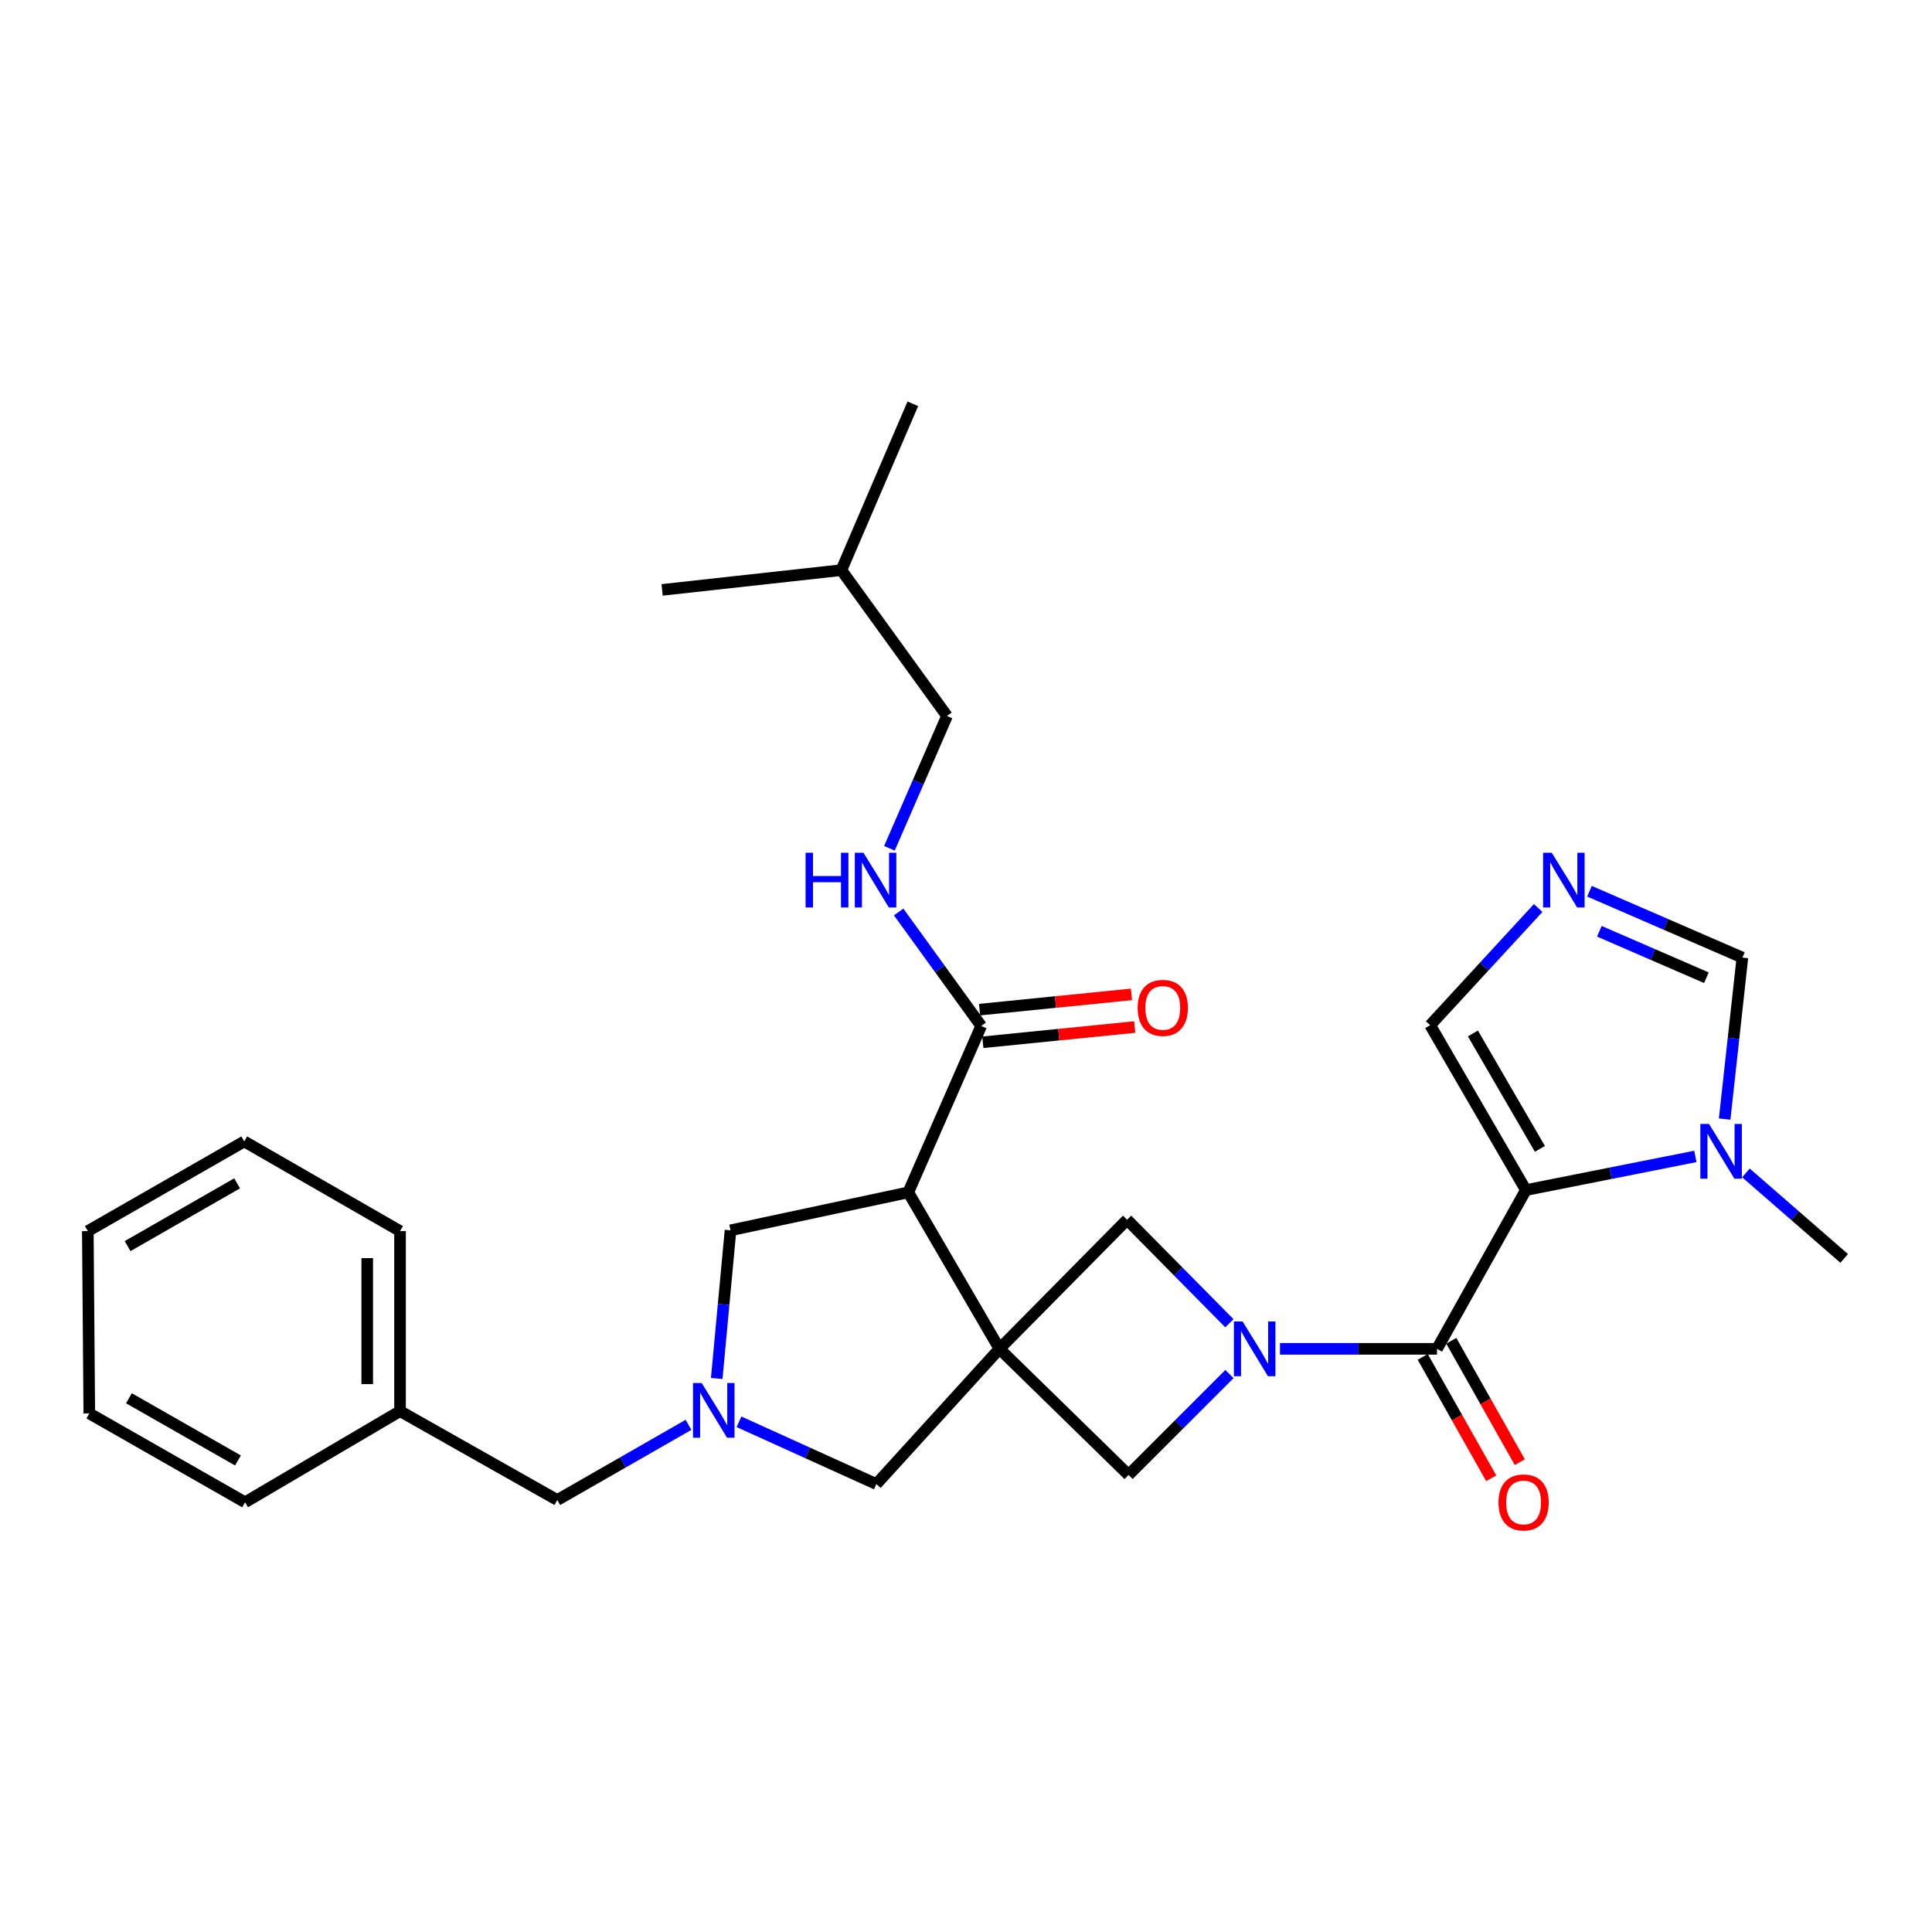 <?xml version='1.0' encoding='iso-8859-1'?>
<svg version='1.1' baseProfile='full'
              xmlns='http://www.w3.org/2000/svg'
                      xmlns:rdkit='http://www.rdkit.org/xml'
                      xmlns:xlink='http://www.w3.org/1999/xlink'
                  xml:space='preserve'
width='1000px' height='1000px' viewBox='0 0 1000 1000'>
<!-- END OF HEADER -->
<rect style='opacity:1.0;fill:#FFFFFF;stroke:none' width='1000' height='1000' x='0' y='0'> </rect>
<path class='bond-3' d='M 517.32,698.155 L 470.125,617.16' style='fill:none;fill-rule:evenodd;stroke:#000000;stroke-width:6px;stroke-linecap:butt;stroke-linejoin:miter;stroke-opacity:1' />
<path class='bond-6' d='M 517.32,698.155 L 584.145,763.424' style='fill:none;fill-rule:evenodd;stroke:#000000;stroke-width:6px;stroke-linecap:butt;stroke-linejoin:miter;stroke-opacity:1' />
<path class='bond-7' d='M 517.32,698.155 L 583.372,631.32' style='fill:none;fill-rule:evenodd;stroke:#000000;stroke-width:6px;stroke-linecap:butt;stroke-linejoin:miter;stroke-opacity:1' />
<path class='bond-10' d='M 517.32,698.155 L 453.607,768.15' style='fill:none;fill-rule:evenodd;stroke:#000000;stroke-width:6px;stroke-linecap:butt;stroke-linejoin:miter;stroke-opacity:1' />
<path class='bond-0' d='M 789.792,615.981 L 743.795,698.155' style='fill:none;fill-rule:evenodd;stroke:#000000;stroke-width:6px;stroke-linecap:butt;stroke-linejoin:miter;stroke-opacity:1' />
<path class='bond-4' d='M 789.792,615.981 L 833.659,607.271' style='fill:none;fill-rule:evenodd;stroke:#000000;stroke-width:6px;stroke-linecap:butt;stroke-linejoin:miter;stroke-opacity:1' />
<path class='bond-4' d='M 833.659,607.271 L 877.527,598.56' style='fill:none;fill-rule:evenodd;stroke:#0000FF;stroke-width:6px;stroke-linecap:butt;stroke-linejoin:miter;stroke-opacity:1' />
<path class='bond-11' d='M 789.792,615.981 L 740.258,530.637' style='fill:none;fill-rule:evenodd;stroke:#000000;stroke-width:6px;stroke-linecap:butt;stroke-linejoin:miter;stroke-opacity:1' />
<path class='bond-11' d='M 797.048,594.656 L 762.373,534.915' style='fill:none;fill-rule:evenodd;stroke:#000000;stroke-width:6px;stroke-linecap:butt;stroke-linejoin:miter;stroke-opacity:1' />
<path class='bond-1' d='M 636.326,684.909 L 609.849,658.114' style='fill:none;fill-rule:evenodd;stroke:#0000FF;stroke-width:6px;stroke-linecap:butt;stroke-linejoin:miter;stroke-opacity:1' />
<path class='bond-1' d='M 609.849,658.114 L 583.372,631.32' style='fill:none;fill-rule:evenodd;stroke:#000000;stroke-width:6px;stroke-linecap:butt;stroke-linejoin:miter;stroke-opacity:1' />
<path class='bond-2' d='M 662.514,698.155 L 703.155,698.155' style='fill:none;fill-rule:evenodd;stroke:#0000FF;stroke-width:6px;stroke-linecap:butt;stroke-linejoin:miter;stroke-opacity:1' />
<path class='bond-2' d='M 703.155,698.155 L 743.795,698.155' style='fill:none;fill-rule:evenodd;stroke:#000000;stroke-width:6px;stroke-linecap:butt;stroke-linejoin:miter;stroke-opacity:1' />
<path class='bond-29' d='M 636.367,711.202 L 610.256,737.313' style='fill:none;fill-rule:evenodd;stroke:#0000FF;stroke-width:6px;stroke-linecap:butt;stroke-linejoin:miter;stroke-opacity:1' />
<path class='bond-29' d='M 610.256,737.313 L 584.145,763.424' style='fill:none;fill-rule:evenodd;stroke:#000000;stroke-width:6px;stroke-linecap:butt;stroke-linejoin:miter;stroke-opacity:1' />
<path class='bond-15' d='M 736.401,702.327 L 754.127,733.741' style='fill:none;fill-rule:evenodd;stroke:#000000;stroke-width:6px;stroke-linecap:butt;stroke-linejoin:miter;stroke-opacity:1' />
<path class='bond-15' d='M 754.127,733.741 L 771.852,765.156' style='fill:none;fill-rule:evenodd;stroke:#FF0000;stroke-width:6px;stroke-linecap:butt;stroke-linejoin:miter;stroke-opacity:1' />
<path class='bond-15' d='M 751.189,693.983 L 768.915,725.397' style='fill:none;fill-rule:evenodd;stroke:#000000;stroke-width:6px;stroke-linecap:butt;stroke-linejoin:miter;stroke-opacity:1' />
<path class='bond-15' d='M 768.915,725.397 L 786.641,756.811' style='fill:none;fill-rule:evenodd;stroke:#FF0000;stroke-width:6px;stroke-linecap:butt;stroke-linejoin:miter;stroke-opacity:1' />
<path class='bond-8' d='M 470.125,617.16 L 507.867,531.034' style='fill:none;fill-rule:evenodd;stroke:#000000;stroke-width:6px;stroke-linecap:butt;stroke-linejoin:miter;stroke-opacity:1' />
<path class='bond-12' d='M 470.125,617.16 L 378.112,636.819' style='fill:none;fill-rule:evenodd;stroke:#000000;stroke-width:6px;stroke-linecap:butt;stroke-linejoin:miter;stroke-opacity:1' />
<path class='bond-13' d='M 892.675,579.234 L 897.268,537.442' style='fill:none;fill-rule:evenodd;stroke:#0000FF;stroke-width:6px;stroke-linecap:butt;stroke-linejoin:miter;stroke-opacity:1' />
<path class='bond-13' d='M 897.268,537.442 L 901.86,495.649' style='fill:none;fill-rule:evenodd;stroke:#000000;stroke-width:6px;stroke-linecap:butt;stroke-linejoin:miter;stroke-opacity:1' />
<path class='bond-20' d='M 903.693,607.1 L 929.119,629.228' style='fill:none;fill-rule:evenodd;stroke:#0000FF;stroke-width:6px;stroke-linecap:butt;stroke-linejoin:miter;stroke-opacity:1' />
<path class='bond-20' d='M 929.119,629.228 L 954.545,651.356' style='fill:none;fill-rule:evenodd;stroke:#000000;stroke-width:6px;stroke-linecap:butt;stroke-linejoin:miter;stroke-opacity:1' />
<path class='bond-5' d='M 382.493,735.917 L 418.05,752.033' style='fill:none;fill-rule:evenodd;stroke:#0000FF;stroke-width:6px;stroke-linecap:butt;stroke-linejoin:miter;stroke-opacity:1' />
<path class='bond-5' d='M 418.05,752.033 L 453.607,768.15' style='fill:none;fill-rule:evenodd;stroke:#000000;stroke-width:6px;stroke-linecap:butt;stroke-linejoin:miter;stroke-opacity:1' />
<path class='bond-17' d='M 356.369,737.492 L 322.408,756.948' style='fill:none;fill-rule:evenodd;stroke:#0000FF;stroke-width:6px;stroke-linecap:butt;stroke-linejoin:miter;stroke-opacity:1' />
<path class='bond-17' d='M 322.408,756.948 L 288.448,776.404' style='fill:none;fill-rule:evenodd;stroke:#000000;stroke-width:6px;stroke-linecap:butt;stroke-linejoin:miter;stroke-opacity:1' />
<path class='bond-30' d='M 370.978,713.502 L 374.545,675.161' style='fill:none;fill-rule:evenodd;stroke:#0000FF;stroke-width:6px;stroke-linecap:butt;stroke-linejoin:miter;stroke-opacity:1' />
<path class='bond-30' d='M 374.545,675.161 L 378.112,636.819' style='fill:none;fill-rule:evenodd;stroke:#000000;stroke-width:6px;stroke-linecap:butt;stroke-linejoin:miter;stroke-opacity:1' />
<path class='bond-14' d='M 507.867,531.034 L 486.502,501.536' style='fill:none;fill-rule:evenodd;stroke:#000000;stroke-width:6px;stroke-linecap:butt;stroke-linejoin:miter;stroke-opacity:1' />
<path class='bond-14' d='M 486.502,501.536 L 465.136,472.038' style='fill:none;fill-rule:evenodd;stroke:#0000FF;stroke-width:6px;stroke-linecap:butt;stroke-linejoin:miter;stroke-opacity:1' />
<path class='bond-16' d='M 508.715,539.481 L 548.027,535.536' style='fill:none;fill-rule:evenodd;stroke:#000000;stroke-width:6px;stroke-linecap:butt;stroke-linejoin:miter;stroke-opacity:1' />
<path class='bond-16' d='M 548.027,535.536 L 587.338,531.59' style='fill:none;fill-rule:evenodd;stroke:#FF0000;stroke-width:6px;stroke-linecap:butt;stroke-linejoin:miter;stroke-opacity:1' />
<path class='bond-16' d='M 507.02,522.586 L 546.331,518.64' style='fill:none;fill-rule:evenodd;stroke:#000000;stroke-width:6px;stroke-linecap:butt;stroke-linejoin:miter;stroke-opacity:1' />
<path class='bond-16' d='M 546.331,518.64 L 585.642,514.695' style='fill:none;fill-rule:evenodd;stroke:#FF0000;stroke-width:6px;stroke-linecap:butt;stroke-linejoin:miter;stroke-opacity:1' />
<path class='bond-9' d='M 796.159,469.973 L 768.208,500.305' style='fill:none;fill-rule:evenodd;stroke:#0000FF;stroke-width:6px;stroke-linecap:butt;stroke-linejoin:miter;stroke-opacity:1' />
<path class='bond-9' d='M 768.208,500.305 L 740.258,530.637' style='fill:none;fill-rule:evenodd;stroke:#000000;stroke-width:6px;stroke-linecap:butt;stroke-linejoin:miter;stroke-opacity:1' />
<path class='bond-31' d='M 822.71,461.302 L 862.285,478.475' style='fill:none;fill-rule:evenodd;stroke:#0000FF;stroke-width:6px;stroke-linecap:butt;stroke-linejoin:miter;stroke-opacity:1' />
<path class='bond-31' d='M 862.285,478.475 L 901.86,495.649' style='fill:none;fill-rule:evenodd;stroke:#000000;stroke-width:6px;stroke-linecap:butt;stroke-linejoin:miter;stroke-opacity:1' />
<path class='bond-31' d='M 827.823,482.03 L 855.525,494.052' style='fill:none;fill-rule:evenodd;stroke:#0000FF;stroke-width:6px;stroke-linecap:butt;stroke-linejoin:miter;stroke-opacity:1' />
<path class='bond-31' d='M 855.525,494.052 L 883.228,506.074' style='fill:none;fill-rule:evenodd;stroke:#000000;stroke-width:6px;stroke-linecap:butt;stroke-linejoin:miter;stroke-opacity:1' />
<path class='bond-18' d='M 460.364,439.072 L 475.267,404.836' style='fill:none;fill-rule:evenodd;stroke:#0000FF;stroke-width:6px;stroke-linecap:butt;stroke-linejoin:miter;stroke-opacity:1' />
<path class='bond-18' d='M 475.267,404.836 L 490.17,370.601' style='fill:none;fill-rule:evenodd;stroke:#000000;stroke-width:6px;stroke-linecap:butt;stroke-linejoin:miter;stroke-opacity:1' />
<path class='bond-19' d='M 288.448,776.404 L 207.057,730.398' style='fill:none;fill-rule:evenodd;stroke:#000000;stroke-width:6px;stroke-linecap:butt;stroke-linejoin:miter;stroke-opacity:1' />
<path class='bond-21' d='M 490.17,370.601 L 435.495,295.106' style='fill:none;fill-rule:evenodd;stroke:#000000;stroke-width:6px;stroke-linecap:butt;stroke-linejoin:miter;stroke-opacity:1' />
<path class='bond-22' d='M 207.057,730.398 L 207.057,637.215' style='fill:none;fill-rule:evenodd;stroke:#000000;stroke-width:6px;stroke-linecap:butt;stroke-linejoin:miter;stroke-opacity:1' />
<path class='bond-22' d='M 190.077,716.421 L 190.077,651.193' style='fill:none;fill-rule:evenodd;stroke:#000000;stroke-width:6px;stroke-linecap:butt;stroke-linejoin:miter;stroke-opacity:1' />
<path class='bond-23' d='M 207.057,730.398 L 126.845,777.583' style='fill:none;fill-rule:evenodd;stroke:#000000;stroke-width:6px;stroke-linecap:butt;stroke-linejoin:miter;stroke-opacity:1' />
<path class='bond-24' d='M 435.495,295.106 L 472.483,208.998' style='fill:none;fill-rule:evenodd;stroke:#000000;stroke-width:6px;stroke-linecap:butt;stroke-linejoin:miter;stroke-opacity:1' />
<path class='bond-25' d='M 435.495,295.106 L 342.709,305.332' style='fill:none;fill-rule:evenodd;stroke:#000000;stroke-width:6px;stroke-linecap:butt;stroke-linejoin:miter;stroke-opacity:1' />
<path class='bond-27' d='M 207.057,637.215 L 126.43,590.803' style='fill:none;fill-rule:evenodd;stroke:#000000;stroke-width:6px;stroke-linecap:butt;stroke-linejoin:miter;stroke-opacity:1' />
<path class='bond-26' d='M 126.845,777.583 L 46.219,731.577' style='fill:none;fill-rule:evenodd;stroke:#000000;stroke-width:6px;stroke-linecap:butt;stroke-linejoin:miter;stroke-opacity:1' />
<path class='bond-26' d='M 123.167,755.935 L 66.728,723.73' style='fill:none;fill-rule:evenodd;stroke:#000000;stroke-width:6px;stroke-linecap:butt;stroke-linejoin:miter;stroke-opacity:1' />
<path class='bond-28' d='M 46.219,731.577 L 45.455,637.215' style='fill:none;fill-rule:evenodd;stroke:#000000;stroke-width:6px;stroke-linecap:butt;stroke-linejoin:miter;stroke-opacity:1' />
<path class='bond-32' d='M 126.43,590.803 L 45.455,637.215' style='fill:none;fill-rule:evenodd;stroke:#000000;stroke-width:6px;stroke-linecap:butt;stroke-linejoin:miter;stroke-opacity:1' />
<path class='bond-32' d='M 122.728,612.497 L 66.045,644.985' style='fill:none;fill-rule:evenodd;stroke:#000000;stroke-width:6px;stroke-linecap:butt;stroke-linejoin:miter;stroke-opacity:1' />
<path  class='atom-2' d='M 643.155 683.995
L 652.435 698.995
Q 653.355 700.475, 654.835 703.155
Q 656.315 705.835, 656.395 705.995
L 656.395 683.995
L 660.155 683.995
L 660.155 712.315
L 656.275 712.315
L 646.315 695.915
Q 645.155 693.995, 643.915 691.795
Q 642.715 689.595, 642.355 688.915
L 642.355 712.315
L 638.675 712.315
L 638.675 683.995
L 643.155 683.995
' fill='#0000FF'/>
<path  class='atom-5' d='M 884.582 581.756
L 893.862 596.756
Q 894.782 598.236, 896.262 600.916
Q 897.742 603.596, 897.822 603.756
L 897.822 581.756
L 901.582 581.756
L 901.582 610.076
L 897.702 610.076
L 887.742 593.676
Q 886.582 591.756, 885.342 589.556
Q 884.142 587.356, 883.782 586.676
L 883.782 610.076
L 880.102 610.076
L 880.102 581.756
L 884.582 581.756
' fill='#0000FF'/>
<path  class='atom-6' d='M 363.183 715.842
L 372.463 730.842
Q 373.383 732.322, 374.863 735.002
Q 376.343 737.682, 376.423 737.842
L 376.423 715.842
L 380.183 715.842
L 380.183 744.162
L 376.303 744.162
L 366.343 727.762
Q 365.183 725.842, 363.943 723.642
Q 362.743 721.442, 362.383 720.762
L 362.383 744.162
L 358.703 744.162
L 358.703 715.842
L 363.183 715.842
' fill='#0000FF'/>
<path  class='atom-10' d='M 803.191 441.388
L 812.471 456.388
Q 813.391 457.868, 814.871 460.548
Q 816.351 463.228, 816.431 463.388
L 816.431 441.388
L 820.191 441.388
L 820.191 469.708
L 816.311 469.708
L 806.351 453.308
Q 805.191 451.388, 803.951 449.188
Q 802.751 446.988, 802.391 446.308
L 802.391 469.708
L 798.711 469.708
L 798.711 441.388
L 803.191 441.388
' fill='#0000FF'/>
<path  class='atom-15' d='M 416.972 441.388
L 420.812 441.388
L 420.812 453.428
L 435.292 453.428
L 435.292 441.388
L 439.132 441.388
L 439.132 469.708
L 435.292 469.708
L 435.292 456.628
L 420.812 456.628
L 420.812 469.708
L 416.972 469.708
L 416.972 441.388
' fill='#0000FF'/>
<path  class='atom-15' d='M 446.932 441.388
L 456.212 456.388
Q 457.132 457.868, 458.612 460.548
Q 460.092 463.228, 460.172 463.388
L 460.172 441.388
L 463.932 441.388
L 463.932 469.708
L 460.052 469.708
L 450.092 453.308
Q 448.932 451.388, 447.692 449.188
Q 446.492 446.988, 446.132 446.308
L 446.132 469.708
L 442.452 469.708
L 442.452 441.388
L 446.932 441.388
' fill='#0000FF'/>
<path  class='atom-16' d='M 775.613 777.663
Q 775.613 770.863, 778.973 767.063
Q 782.333 763.263, 788.613 763.263
Q 794.893 763.263, 798.253 767.063
Q 801.613 770.863, 801.613 777.663
Q 801.613 784.543, 798.213 788.463
Q 794.813 792.343, 788.613 792.343
Q 782.373 792.343, 778.973 788.463
Q 775.613 784.583, 775.613 777.663
M 788.613 789.143
Q 792.933 789.143, 795.253 786.263
Q 797.613 783.343, 797.613 777.663
Q 797.613 772.103, 795.253 769.303
Q 792.933 766.463, 788.613 766.463
Q 784.293 766.463, 781.933 769.263
Q 779.613 772.063, 779.613 777.663
Q 779.613 783.383, 781.933 786.263
Q 784.293 789.143, 788.613 789.143
' fill='#FF0000'/>
<path  class='atom-17' d='M 588.852 521.68
Q 588.852 514.88, 592.212 511.08
Q 595.572 507.28, 601.852 507.28
Q 608.132 507.28, 611.492 511.08
Q 614.852 514.88, 614.852 521.68
Q 614.852 528.56, 611.452 532.48
Q 608.052 536.36, 601.852 536.36
Q 595.612 536.36, 592.212 532.48
Q 588.852 528.6, 588.852 521.68
M 601.852 533.16
Q 606.172 533.16, 608.492 530.28
Q 610.852 527.36, 610.852 521.68
Q 610.852 516.12, 608.492 513.32
Q 606.172 510.48, 601.852 510.48
Q 597.532 510.48, 595.172 513.28
Q 592.852 516.08, 592.852 521.68
Q 592.852 527.4, 595.172 530.28
Q 597.532 533.16, 601.852 533.16
' fill='#FF0000'/>
</svg>
